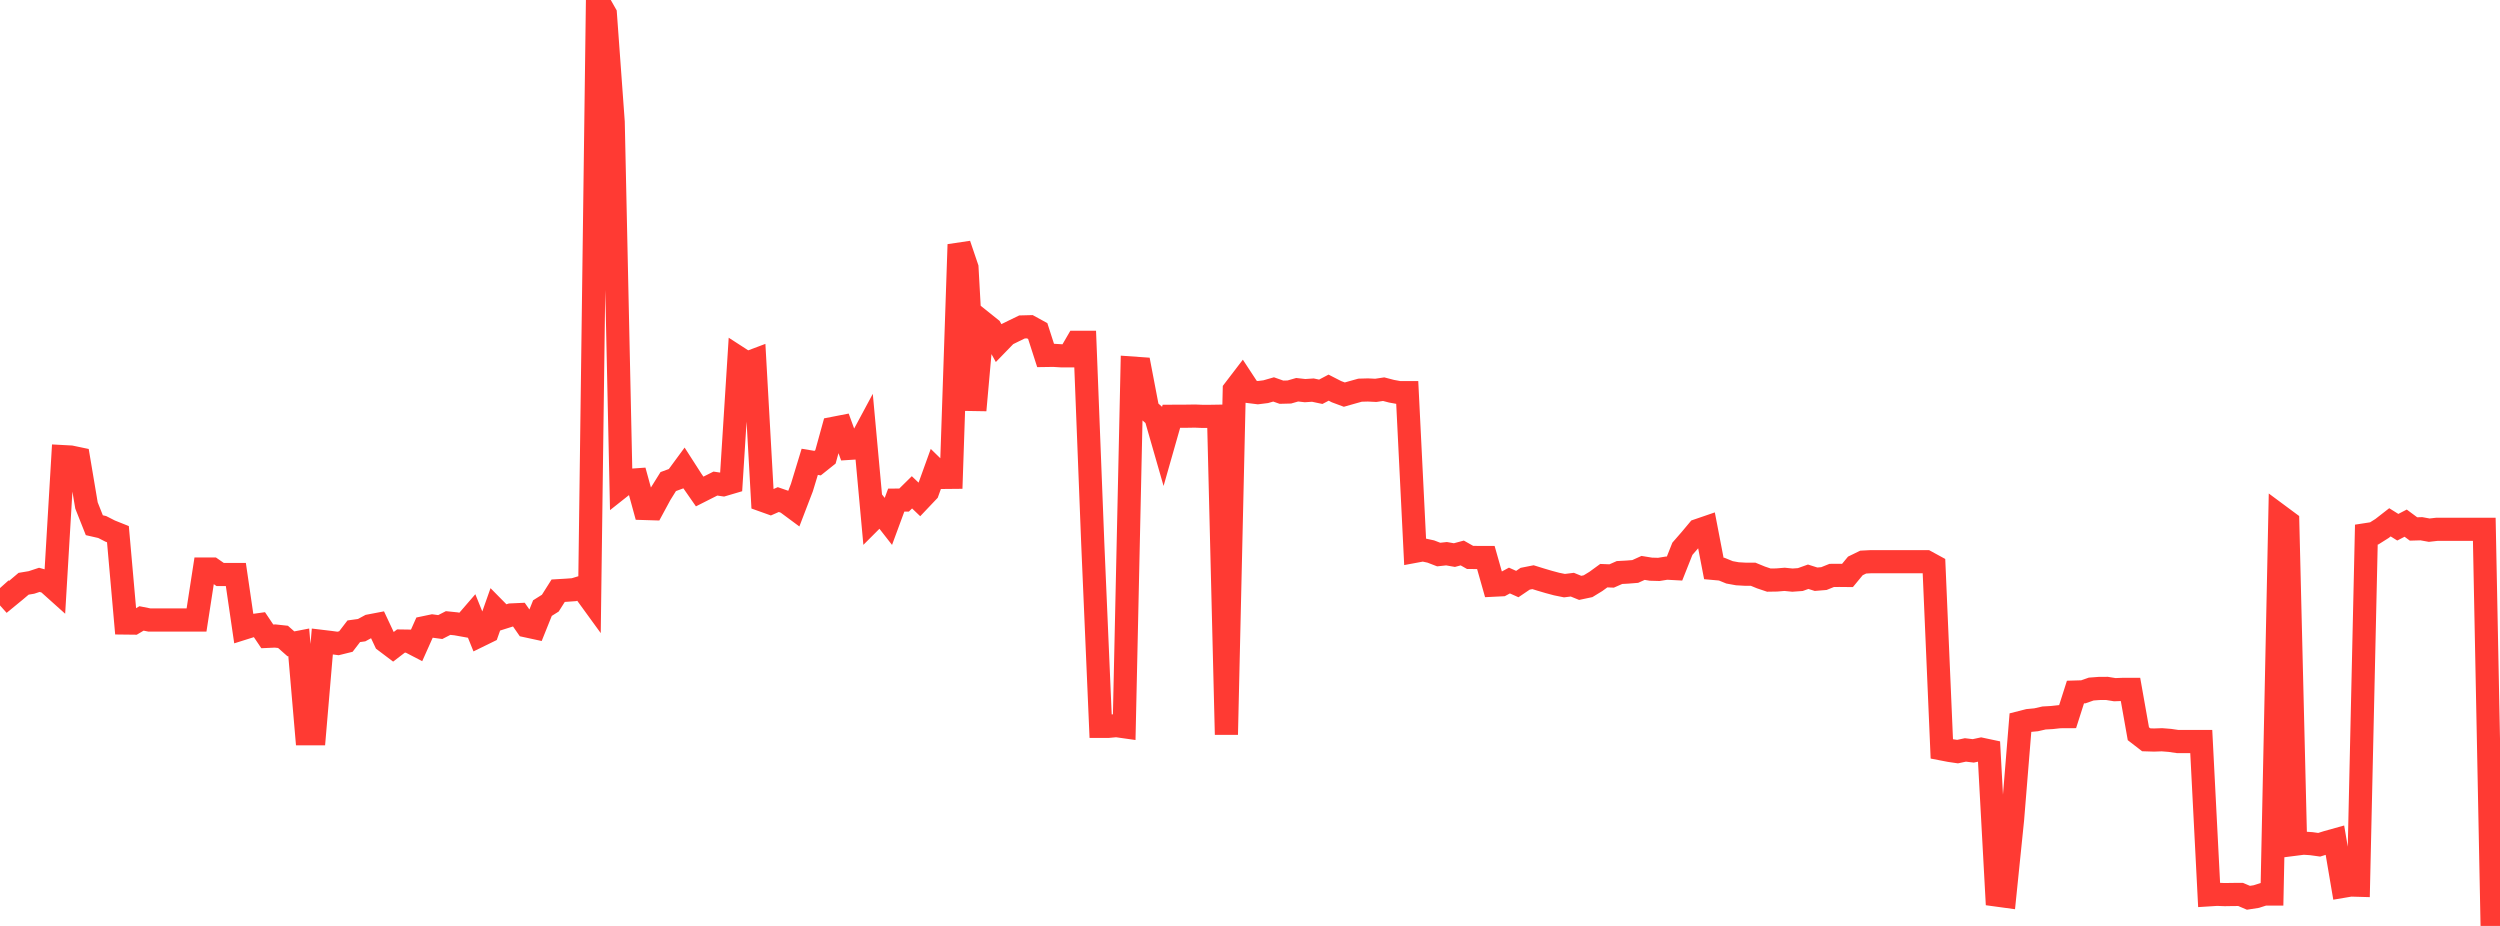<?xml version="1.0" standalone="no"?>
<!DOCTYPE svg PUBLIC "-//W3C//DTD SVG 1.1//EN" "http://www.w3.org/Graphics/SVG/1.1/DTD/svg11.dtd">

<svg width="135" height="50" viewBox="0 0 135 50" preserveAspectRatio="none" 
  xmlns="http://www.w3.org/2000/svg"
  xmlns:xlink="http://www.w3.org/1999/xlink">


<polyline points="0.0, 31.756 0.425, 32.231 0.849, 31.883 1.274, 31.523 1.698, 31.452 2.123, 31.312 2.547, 31.431 2.972, 31.812 3.396, 24.657 3.821, 24.68 4.245, 24.769 4.67, 27.294 5.094, 28.362 5.519, 28.459 5.943, 28.676 6.368, 28.846 6.792, 33.643 7.217, 33.648 7.642, 33.395 8.066, 33.48 8.491, 33.48 8.915, 33.48 9.34, 33.48 9.764, 33.48 10.189, 33.48 10.613, 33.48 11.038, 30.727 11.462, 30.727 11.887, 31.022 12.311, 31.022 12.736, 31.022 13.16, 33.924 13.585, 33.79 14.009, 33.731 14.434, 34.364 14.858, 34.345 15.283, 34.391 15.708, 34.767 16.132, 34.685 16.557, 39.623 16.981, 39.623 17.406, 34.639 17.83, 34.69 18.255, 34.747 18.679, 34.642 19.104, 34.088 19.528, 34.029 19.953, 33.799 20.377, 33.718 20.802, 34.622 21.226, 34.942 21.651, 34.616 22.075, 34.622 22.5, 34.843 22.925, 33.892 23.349, 33.803 23.774, 33.861 24.198, 33.643 24.623, 33.687 25.047, 33.763 25.472, 33.271 25.896, 34.32 26.321, 34.112 26.745, 32.911 27.17, 33.342 27.594, 33.208 28.019, 33.189 28.443, 33.8 28.868, 33.892 29.292, 32.837 29.717, 32.57 30.142, 31.898 30.566, 31.873 30.991, 31.843 31.415, 31.714 31.84, 32.299 32.264, 0.0 32.689, 0.75 33.113, 6.591 33.538, 26.277 33.962, 25.941 34.387, 25.911 34.811, 27.458 35.236, 27.471 35.66, 26.687 36.085, 26.005 36.509, 25.849 36.934, 25.271 37.358, 25.931 37.783, 26.541 38.208, 26.326 38.632, 26.113 39.057, 26.176 39.481, 26.051 39.906, 19.34 40.33, 19.614 40.755, 19.454 41.179, 27.011 41.604, 27.163 42.028, 26.977 42.453, 27.124 42.877, 27.438 43.302, 26.33 43.726, 24.938 44.151, 25.009 44.575, 24.67 45.0, 23.131 45.425, 23.048 45.849, 24.212 46.274, 24.185 46.698, 23.395 47.123, 28.036 47.547, 27.611 47.972, 28.156 48.396, 27.007 48.821, 27.003 49.245, 26.585 49.67, 26.991 50.094, 26.544 50.519, 25.366 50.943, 25.78 51.368, 25.776 51.792, 13.204 52.217, 14.456 52.642, 22.153 53.066, 17.399 53.491, 17.739 53.915, 18.508 54.34, 18.07 54.764, 17.861 55.189, 17.655 55.613, 17.644 56.038, 17.877 56.462, 19.194 56.887, 19.188 57.311, 19.214 57.736, 19.214 58.16, 18.483 58.585, 18.483 59.009, 29.337 59.434, 39.222 59.858, 39.222 60.283, 39.183 60.708, 39.243 61.132, 19.875 61.557, 19.905 61.981, 22.121 62.406, 22.496 62.83, 23.971 63.255, 22.479 63.679, 22.477 64.104, 22.475 64.528, 22.468 64.953, 22.485 65.377, 22.483 65.802, 22.476 66.226, 39.669 66.651, 21.057 67.075, 20.503 67.5, 21.151 67.925, 21.204 68.349, 21.151 68.774, 21.029 69.198, 21.179 69.623, 21.168 70.047, 21.046 70.472, 21.094 70.896, 21.066 71.321, 21.156 71.745, 20.933 72.17, 21.151 72.594, 21.309 73.019, 21.188 73.443, 21.07 73.868, 21.058 74.292, 21.079 74.717, 21.015 75.142, 21.126 75.566, 21.203 75.991, 21.203 76.415, 29.769 76.84, 29.69 77.264, 29.782 77.689, 29.946 78.113, 29.9 78.538, 29.975 78.962, 29.861 79.387, 30.102 79.811, 30.104 80.236, 30.104 80.66, 31.599 81.085, 31.578 81.509, 31.349 81.934, 31.539 82.358, 31.252 82.783, 31.168 83.208, 31.3 83.632, 31.425 84.057, 31.539 84.481, 31.625 84.906, 31.572 85.33, 31.745 85.755, 31.655 86.179, 31.396 86.604, 31.086 87.028, 31.103 87.453, 30.916 87.877, 30.893 88.302, 30.859 88.726, 30.667 89.151, 30.736 89.575, 30.748 90.0, 30.679 90.425, 30.702 90.849, 29.634 91.274, 29.147 91.698, 28.64 92.123, 28.494 92.547, 30.696 92.972, 30.734 93.396, 30.907 93.821, 30.984 94.245, 31.008 94.67, 31.009 95.094, 31.183 95.519, 31.326 95.943, 31.319 96.368, 31.284 96.792, 31.327 97.217, 31.296 97.642, 31.144 98.066, 31.278 98.491, 31.243 98.915, 31.072 99.34, 31.071 99.764, 31.075 100.189, 30.56 100.613, 30.353 101.038, 30.331 101.462, 30.331 101.887, 30.331 102.311, 30.331 102.736, 30.331 103.16, 30.331 103.585, 30.331 104.009, 30.331 104.434, 30.563 104.858, 40.442 105.283, 40.524 105.708, 40.587 106.132, 40.496 106.557, 40.547 106.981, 40.456 107.406, 40.546 107.83, 48.333 108.255, 48.391 108.679, 44.244 109.104, 39.017 109.528, 38.909 109.953, 38.868 110.377, 38.771 110.802, 38.747 111.226, 38.7 111.651, 38.698 112.075, 37.371 112.5, 37.358 112.925, 37.209 113.349, 37.177 113.774, 37.174 114.198, 37.243 114.623, 37.227 115.047, 37.226 115.472, 39.622 115.896, 39.949 116.321, 39.962 116.745, 39.947 117.17, 39.981 117.594, 40.043 118.019, 40.043 118.443, 40.043 118.868, 40.043 119.292, 48.32 119.717, 48.293 120.142, 48.309 120.566, 48.302 120.991, 48.299 121.415, 48.48 121.84, 48.414 122.264, 48.279 122.689, 48.279 123.113, 27.871 123.538, 28.186 123.962, 45.584 124.387, 45.53 124.811, 45.558 125.236, 45.617 125.66, 45.484 126.085, 45.365 126.509, 47.863 126.934, 47.791 127.358, 47.803 127.783, 28.869 128.208, 28.803 128.632, 28.536 129.057, 28.205 129.481, 28.47 129.906, 28.25 130.33, 28.564 130.755, 28.552 131.179, 28.629 131.604, 28.581 132.028, 28.581 132.453, 28.581 132.877, 28.581 133.302, 28.581 133.726, 28.581 134.151, 28.581 134.575, 50.0 135.0, 49.751" fill="none" stroke="#ff3a33" stroke-width="1.25"/>

</svg>